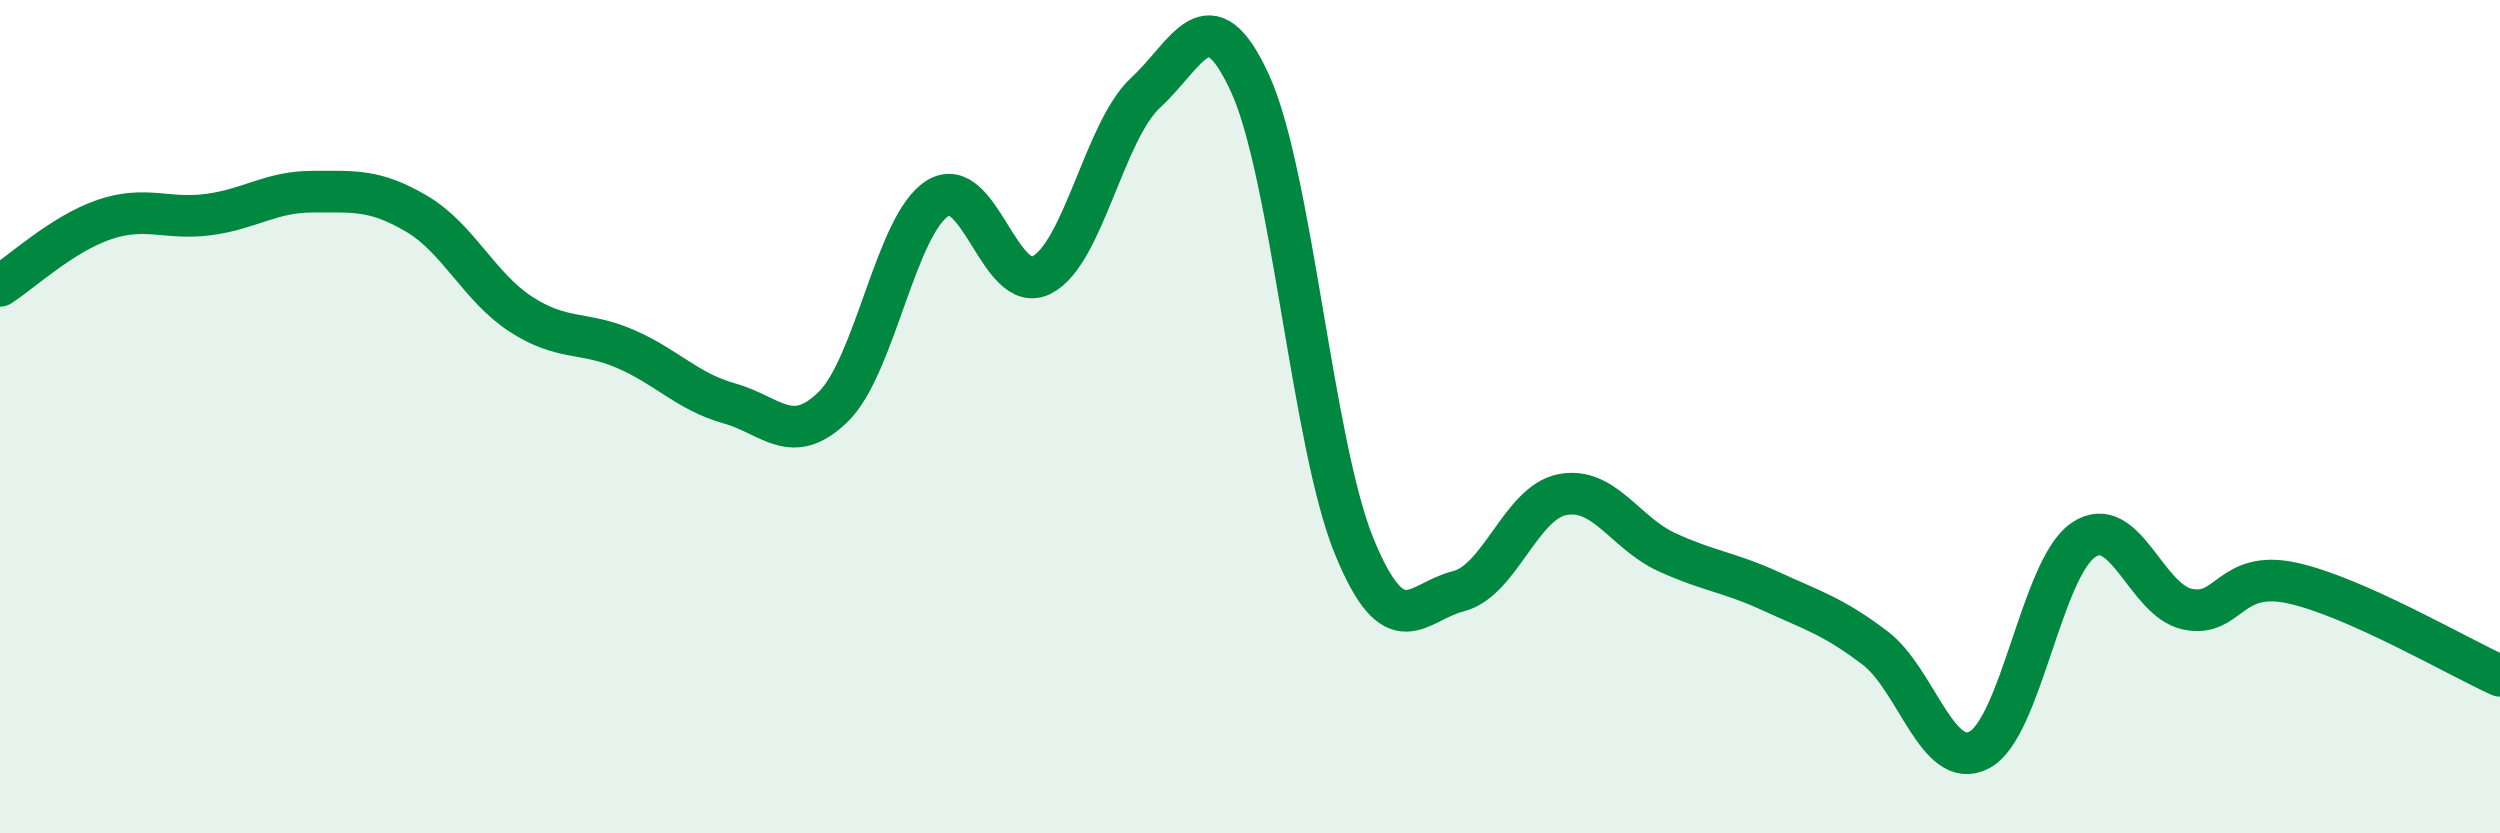 
    <svg width="60" height="20" viewBox="0 0 60 20" xmlns="http://www.w3.org/2000/svg">
      <path
        d="M 0,6.86 C 0.5,6.54 1.5,5.61 2.5,5.27 C 3.5,4.93 4,5.28 5,5.15 C 6,5.02 6.5,4.6 7.5,4.6 C 8.5,4.6 9,4.54 10,5.13 C 11,5.72 11.5,6.89 12.5,7.54 C 13.5,8.19 14,7.94 15,8.37 C 16,8.8 16.5,9.4 17.5,9.68 C 18.5,9.96 19,10.74 20,9.76 C 21,8.78 21.5,5.39 22.5,4.76 C 23.5,4.13 24,7.11 25,6.6 C 26,6.09 26.5,3.14 27.5,2.22 C 28.5,1.3 29,-0.18 30,2 C 31,4.18 31.5,10.67 32.5,13.11 C 33.5,15.55 34,14.44 35,14.19 C 36,13.94 36.5,12.06 37.5,11.87 C 38.5,11.68 39,12.79 40,13.25 C 41,13.71 41.5,13.73 42.5,14.19 C 43.5,14.65 44,14.79 45,15.55 C 46,16.31 46.5,18.52 47.5,18 C 48.5,17.48 49,13.64 50,12.96 C 51,12.28 51.5,14.41 52.5,14.62 C 53.5,14.83 53.5,13.67 55,13.99 C 56.5,14.31 59,15.77 60,16.22L60 20L0 20Z"
        fill="#008740"
        opacity="0.1"
        stroke-linecap="round"
        stroke-linejoin="round"
      />
      <path
        d="M 0,6.86 C 0.5,6.54 1.5,5.61 2.5,5.27 C 3.5,4.93 4,5.28 5,5.15 C 6,5.02 6.5,4.6 7.5,4.6 C 8.5,4.6 9,4.54 10,5.13 C 11,5.72 11.5,6.89 12.5,7.54 C 13.5,8.19 14,7.94 15,8.37 C 16,8.8 16.5,9.4 17.5,9.68 C 18.5,9.96 19,10.74 20,9.76 C 21,8.78 21.5,5.39 22.5,4.76 C 23.5,4.13 24,7.11 25,6.6 C 26,6.09 26.5,3.14 27.5,2.22 C 28.5,1.3 29,-0.18 30,2 C 31,4.18 31.5,10.67 32.5,13.11 C 33.5,15.55 34,14.44 35,14.19 C 36,13.94 36.5,12.06 37.5,11.87 C 38.5,11.68 39,12.79 40,13.25 C 41,13.71 41.5,13.73 42.5,14.19 C 43.5,14.65 44,14.79 45,15.55 C 46,16.31 46.5,18.52 47.5,18 C 48.5,17.48 49,13.64 50,12.96 C 51,12.28 51.5,14.41 52.5,14.62 C 53.5,14.83 53.5,13.67 55,13.99 C 56.5,14.31 59,15.77 60,16.22"
        stroke="#008740"
        stroke-width="1"
        fill="none"
        stroke-linecap="round"
        stroke-linejoin="round"
      />
    </svg>
  
